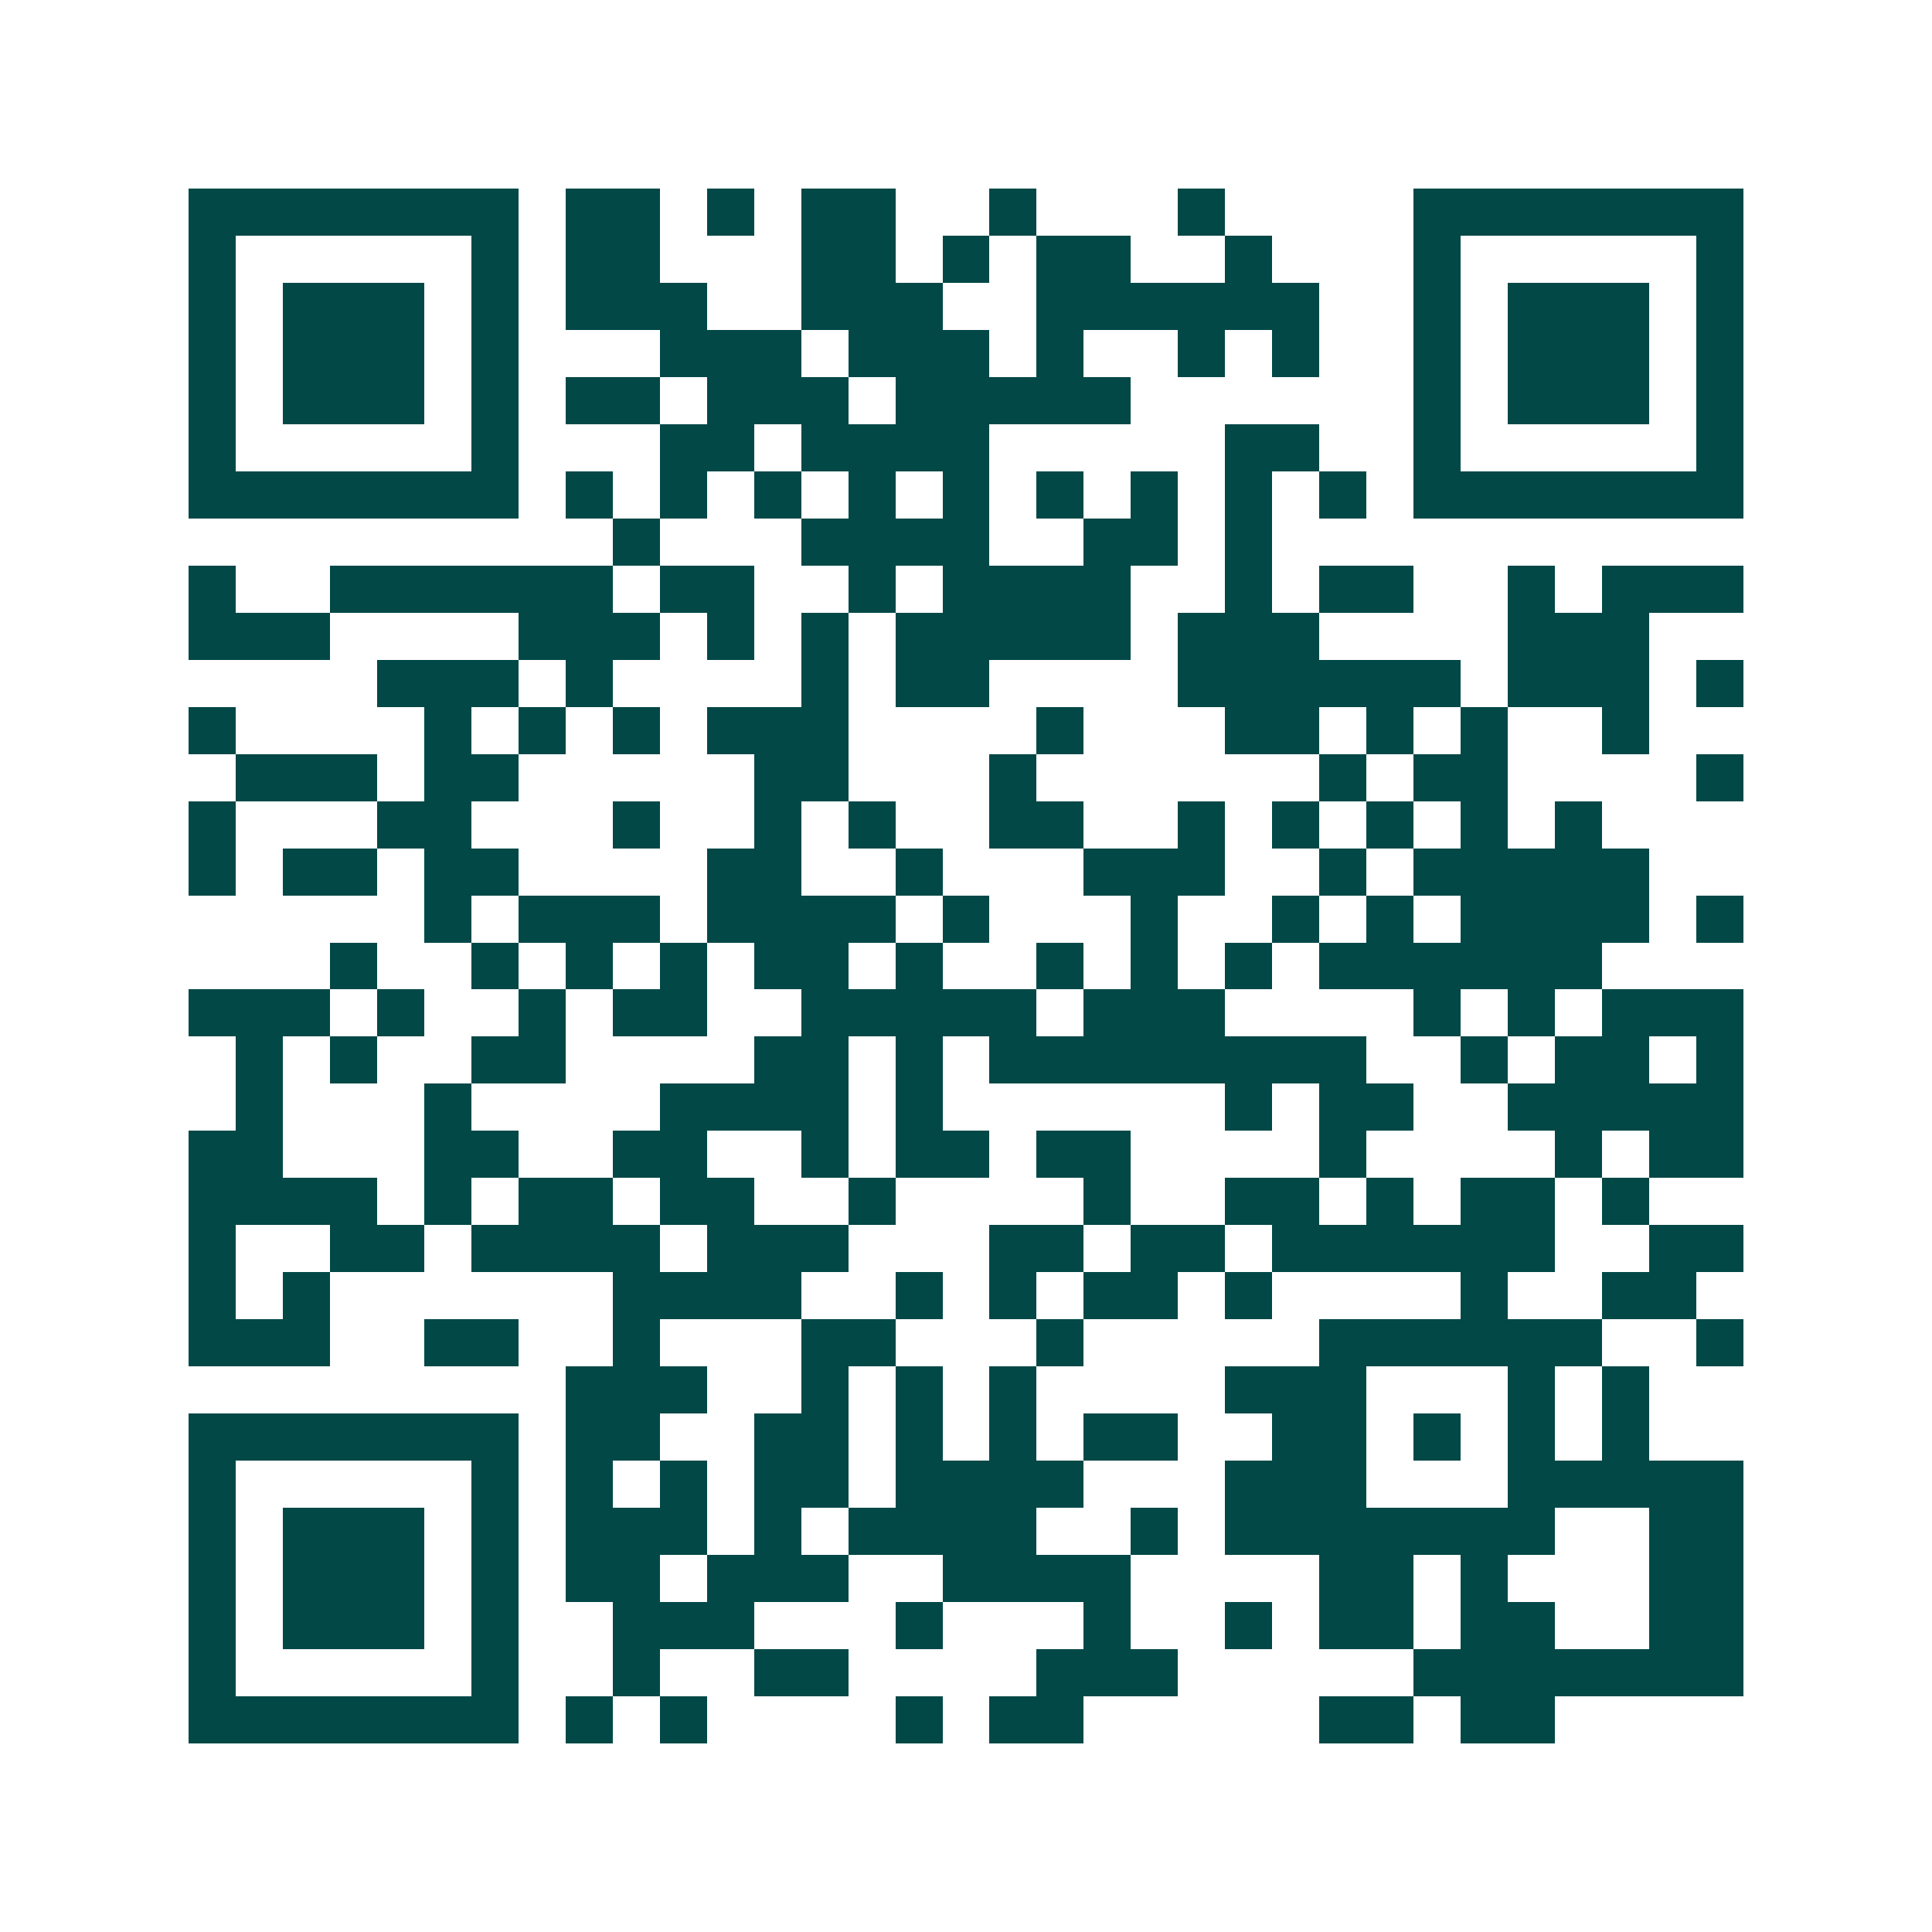 <svg xmlns="http://www.w3.org/2000/svg" width="200" height="200" viewBox="0 0 41 41" shape-rendering="crispEdges"><path fill="#ffffff" d="M0 0h41v41H0z"/><path stroke="#014847" d="M4 4.5h7m1 0h2m1 0h1m1 0h2m2 0h1m3 0h1m4 0h7M4 5.5h1m5 0h1m1 0h2m3 0h2m1 0h1m1 0h2m2 0h1m3 0h1m5 0h1M4 6.5h1m1 0h3m1 0h1m1 0h3m2 0h3m2 0h6m2 0h1m1 0h3m1 0h1M4 7.5h1m1 0h3m1 0h1m3 0h3m1 0h3m1 0h1m2 0h1m1 0h1m2 0h1m1 0h3m1 0h1M4 8.5h1m1 0h3m1 0h1m1 0h2m1 0h3m1 0h5m6 0h1m1 0h3m1 0h1M4 9.5h1m5 0h1m3 0h2m1 0h4m5 0h2m2 0h1m5 0h1M4 10.5h7m1 0h1m1 0h1m1 0h1m1 0h1m1 0h1m1 0h1m1 0h1m1 0h1m1 0h1m1 0h7M13 11.5h1m3 0h4m2 0h2m1 0h1M4 12.5h1m2 0h6m1 0h2m2 0h1m1 0h4m2 0h1m1 0h2m2 0h1m1 0h3M4 13.5h3m4 0h3m1 0h1m1 0h1m1 0h5m1 0h3m4 0h3M8 14.5h3m1 0h1m4 0h1m1 0h2m4 0h6m1 0h3m1 0h1M4 15.5h1m4 0h1m1 0h1m1 0h1m1 0h3m4 0h1m3 0h2m1 0h1m1 0h1m2 0h1M5 16.5h3m1 0h2m5 0h2m3 0h1m6 0h1m1 0h2m4 0h1M4 17.5h1m3 0h2m3 0h1m2 0h1m1 0h1m2 0h2m2 0h1m1 0h1m1 0h1m1 0h1m1 0h1M4 18.5h1m1 0h2m1 0h2m4 0h2m2 0h1m3 0h3m2 0h1m1 0h5M9 19.5h1m1 0h3m1 0h4m1 0h1m3 0h1m2 0h1m1 0h1m1 0h4m1 0h1M7 20.5h1m2 0h1m1 0h1m1 0h1m1 0h2m1 0h1m2 0h1m1 0h1m1 0h1m1 0h6M4 21.5h3m1 0h1m2 0h1m1 0h2m2 0h5m1 0h3m4 0h1m1 0h1m1 0h3M5 22.5h1m1 0h1m2 0h2m4 0h2m1 0h1m1 0h8m2 0h1m1 0h2m1 0h1M5 23.5h1m3 0h1m4 0h4m1 0h1m6 0h1m1 0h2m2 0h5M4 24.5h2m3 0h2m2 0h2m2 0h1m1 0h2m1 0h2m4 0h1m4 0h1m1 0h2M4 25.5h4m1 0h1m1 0h2m1 0h2m2 0h1m4 0h1m2 0h2m1 0h1m1 0h2m1 0h1M4 26.5h1m2 0h2m1 0h4m1 0h3m3 0h2m1 0h2m1 0h6m2 0h2M4 27.5h1m1 0h1m6 0h4m2 0h1m1 0h1m1 0h2m1 0h1m4 0h1m2 0h2M4 28.5h3m2 0h2m2 0h1m3 0h2m3 0h1m5 0h6m2 0h1M12 29.5h3m2 0h1m1 0h1m1 0h1m4 0h3m3 0h1m1 0h1M4 30.5h7m1 0h2m2 0h2m1 0h1m1 0h1m1 0h2m2 0h2m1 0h1m1 0h1m1 0h1M4 31.5h1m5 0h1m1 0h1m1 0h1m1 0h2m1 0h4m3 0h3m3 0h5M4 32.5h1m1 0h3m1 0h1m1 0h3m1 0h1m1 0h4m2 0h1m1 0h7m2 0h2M4 33.5h1m1 0h3m1 0h1m1 0h2m1 0h3m2 0h4m4 0h2m1 0h1m3 0h2M4 34.5h1m1 0h3m1 0h1m2 0h3m3 0h1m3 0h1m2 0h1m1 0h2m1 0h2m2 0h2M4 35.5h1m5 0h1m2 0h1m2 0h2m4 0h3m5 0h7M4 36.5h7m1 0h1m1 0h1m4 0h1m1 0h2m5 0h2m1 0h2"/></svg>
